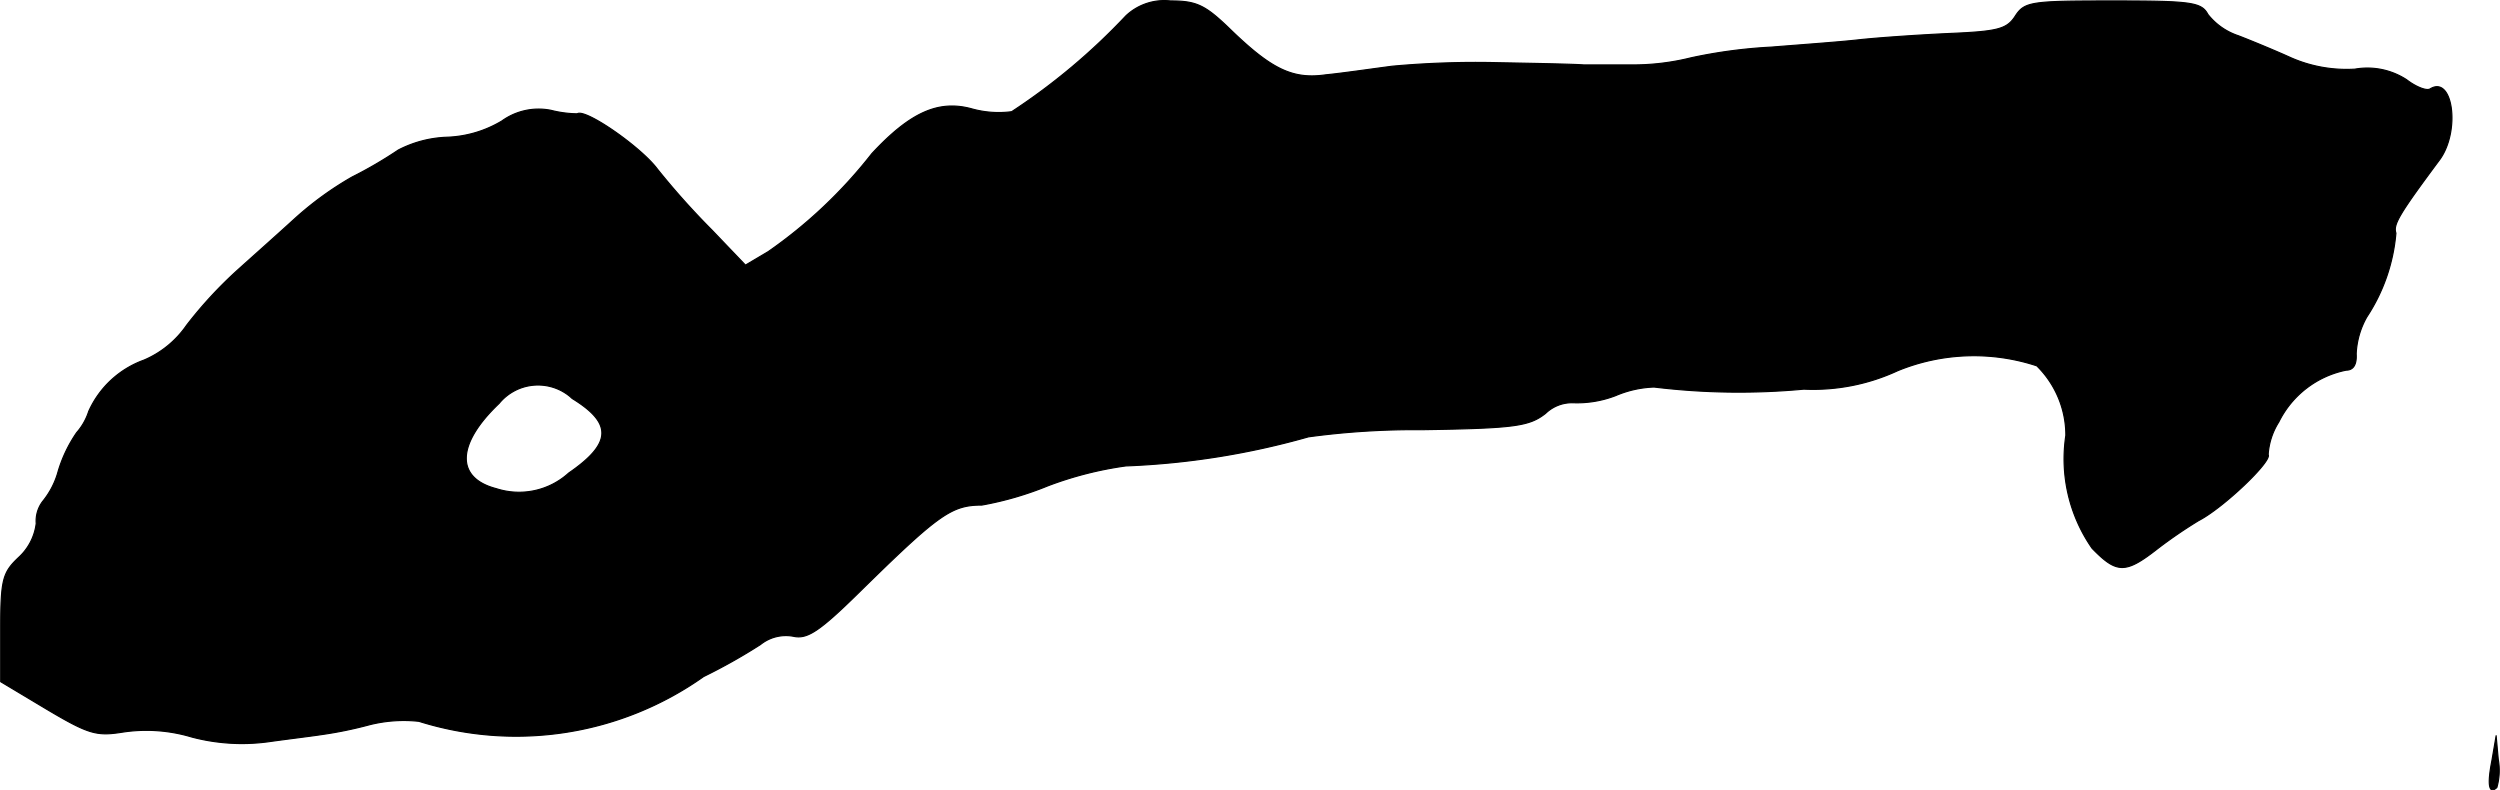 <?xml version="1.0" encoding="UTF-8"?>
<svg xmlns="http://www.w3.org/2000/svg"
     version="1.1"
     width="7.524mm"
     height="2.379mm"
     viewBox="0 0 21.327 6.744">
   <defs>
      <style type="text/css"><![CDATA[
      .a {
        stroke: #000;
        stroke-linecap: round;
        stroke-linejoin: round;
        stroke-width: 0.01px;
      }
    ]]></style>
   </defs>
   <path class="a"
         d="M9.605.135A5.396,5.396,0,0,1,8.63.953.851.851,0,0,1,8.291.929c-.285-.079-.527.03-.854.382a4.064,4.064,0,0,1-.884.836l-.194.115L6.074,1.964a6.512,6.512,0,0,1-.466-.521c-.139-.188-.618-.521-.684-.472A.957.957,0,0,1,4.699.941a.536.536,0,0,0-.418.091.977.977,0,0,1-.472.139.976.976,0,0,0-.412.109,3.589,3.589,0,0,1-.394.23,2.791,2.791,0,0,0-.491.357c-.139.127-.357.321-.485.436a3.6,3.6,0,0,0-.436.472.841.841,0,0,1-.363.297A.823.823,0,0,0,.756,3.509a.51.51,0,0,1-.103.182,1.176,1.176,0,0,0-.157.327.692.692,0,0,1-.133.26.276.276,0,0,0-.055.188.471.471,0,0,1-.151.291C.023,4.884.005,4.944.005,5.356v.46l.394.236c.357.212.424.23.648.194a1.342,1.342,0,0,1,.588.042,1.676,1.676,0,0,0,.642.042c.17-.024.369-.048.454-.061a3.396,3.396,0,0,0,.418-.085,1.198,1.198,0,0,1,.424-.03,2.768,2.768,0,0,0,2.429-.382,4.796,4.796,0,0,0,.485-.273A.347.347,0,0,1,6.771,5.429c.115.024.218-.042.551-.369.684-.672.793-.751,1.054-.751a2.796,2.796,0,0,0,.563-.164,3.052,3.052,0,0,1,.666-.17A6.611,6.611,0,0,0,11.162,3.727a6.747,6.747,0,0,1,.969-.061c.793-.012.915-.03,1.054-.139a.325.325,0,0,1,.236-.091.915.915,0,0,0,.363-.061.912.912,0,0,1,.327-.073,5.989,5.989,0,0,0,1.278.018,1.714,1.714,0,0,0,.8-.157,1.713,1.713,0,0,1,1.187-.042.83.83,0,0,1,.248.594,1.336,1.336,0,0,0,.224.963c.212.218.285.218.563,0a4.031,4.031,0,0,1,.345-.236c.212-.109.63-.509.594-.563a.592.592,0,0,1,.091-.279.823.823,0,0,1,.575-.442c.061,0,.091-.048.085-.139a.7.7,0,0,1,.091-.315,1.535,1.535,0,0,0,.248-.715c-.024-.073.024-.157.376-.63.176-.248.109-.721-.085-.6-.03.018-.121-.018-.2-.079A.613.613,0,0,0,20.09.59a1.181,1.181,0,0,1-.545-.097C19.411.432,19.205.347,19.096.305a.552.552,0,0,1-.26-.182C18.781.02,18.697.008,18.03.008c-.697,0-.757.006-.836.127-.073.115-.151.133-.569.151-.26.012-.612.036-.781.055-.164.018-.497.042-.733.061a4.284,4.284,0,0,0-.684.091,2.052,2.052,0,0,1-.509.061h-.406C13.427.547,13.1.541,12.785.535a7.902,7.902,0,0,0-.909.03c-.182.024-.436.061-.563.073-.285.042-.466-.048-.812-.382-.218-.212-.291-.248-.515-.248A.478.478,0,0,0,9.605.135ZM4.881,3.4c.345.212.339.382-.03.636a.63.63,0,0,1-.618.133c-.351-.091-.339-.382.024-.727a.429.429,0,0,1,.604-.06Z"/>
   <path class="a"
         d="M21.259,6.489c-.042.212-.024.291.042.23a.529.529,0,0,0,.012-.242L21.295,6.277Z"/>
</svg>
